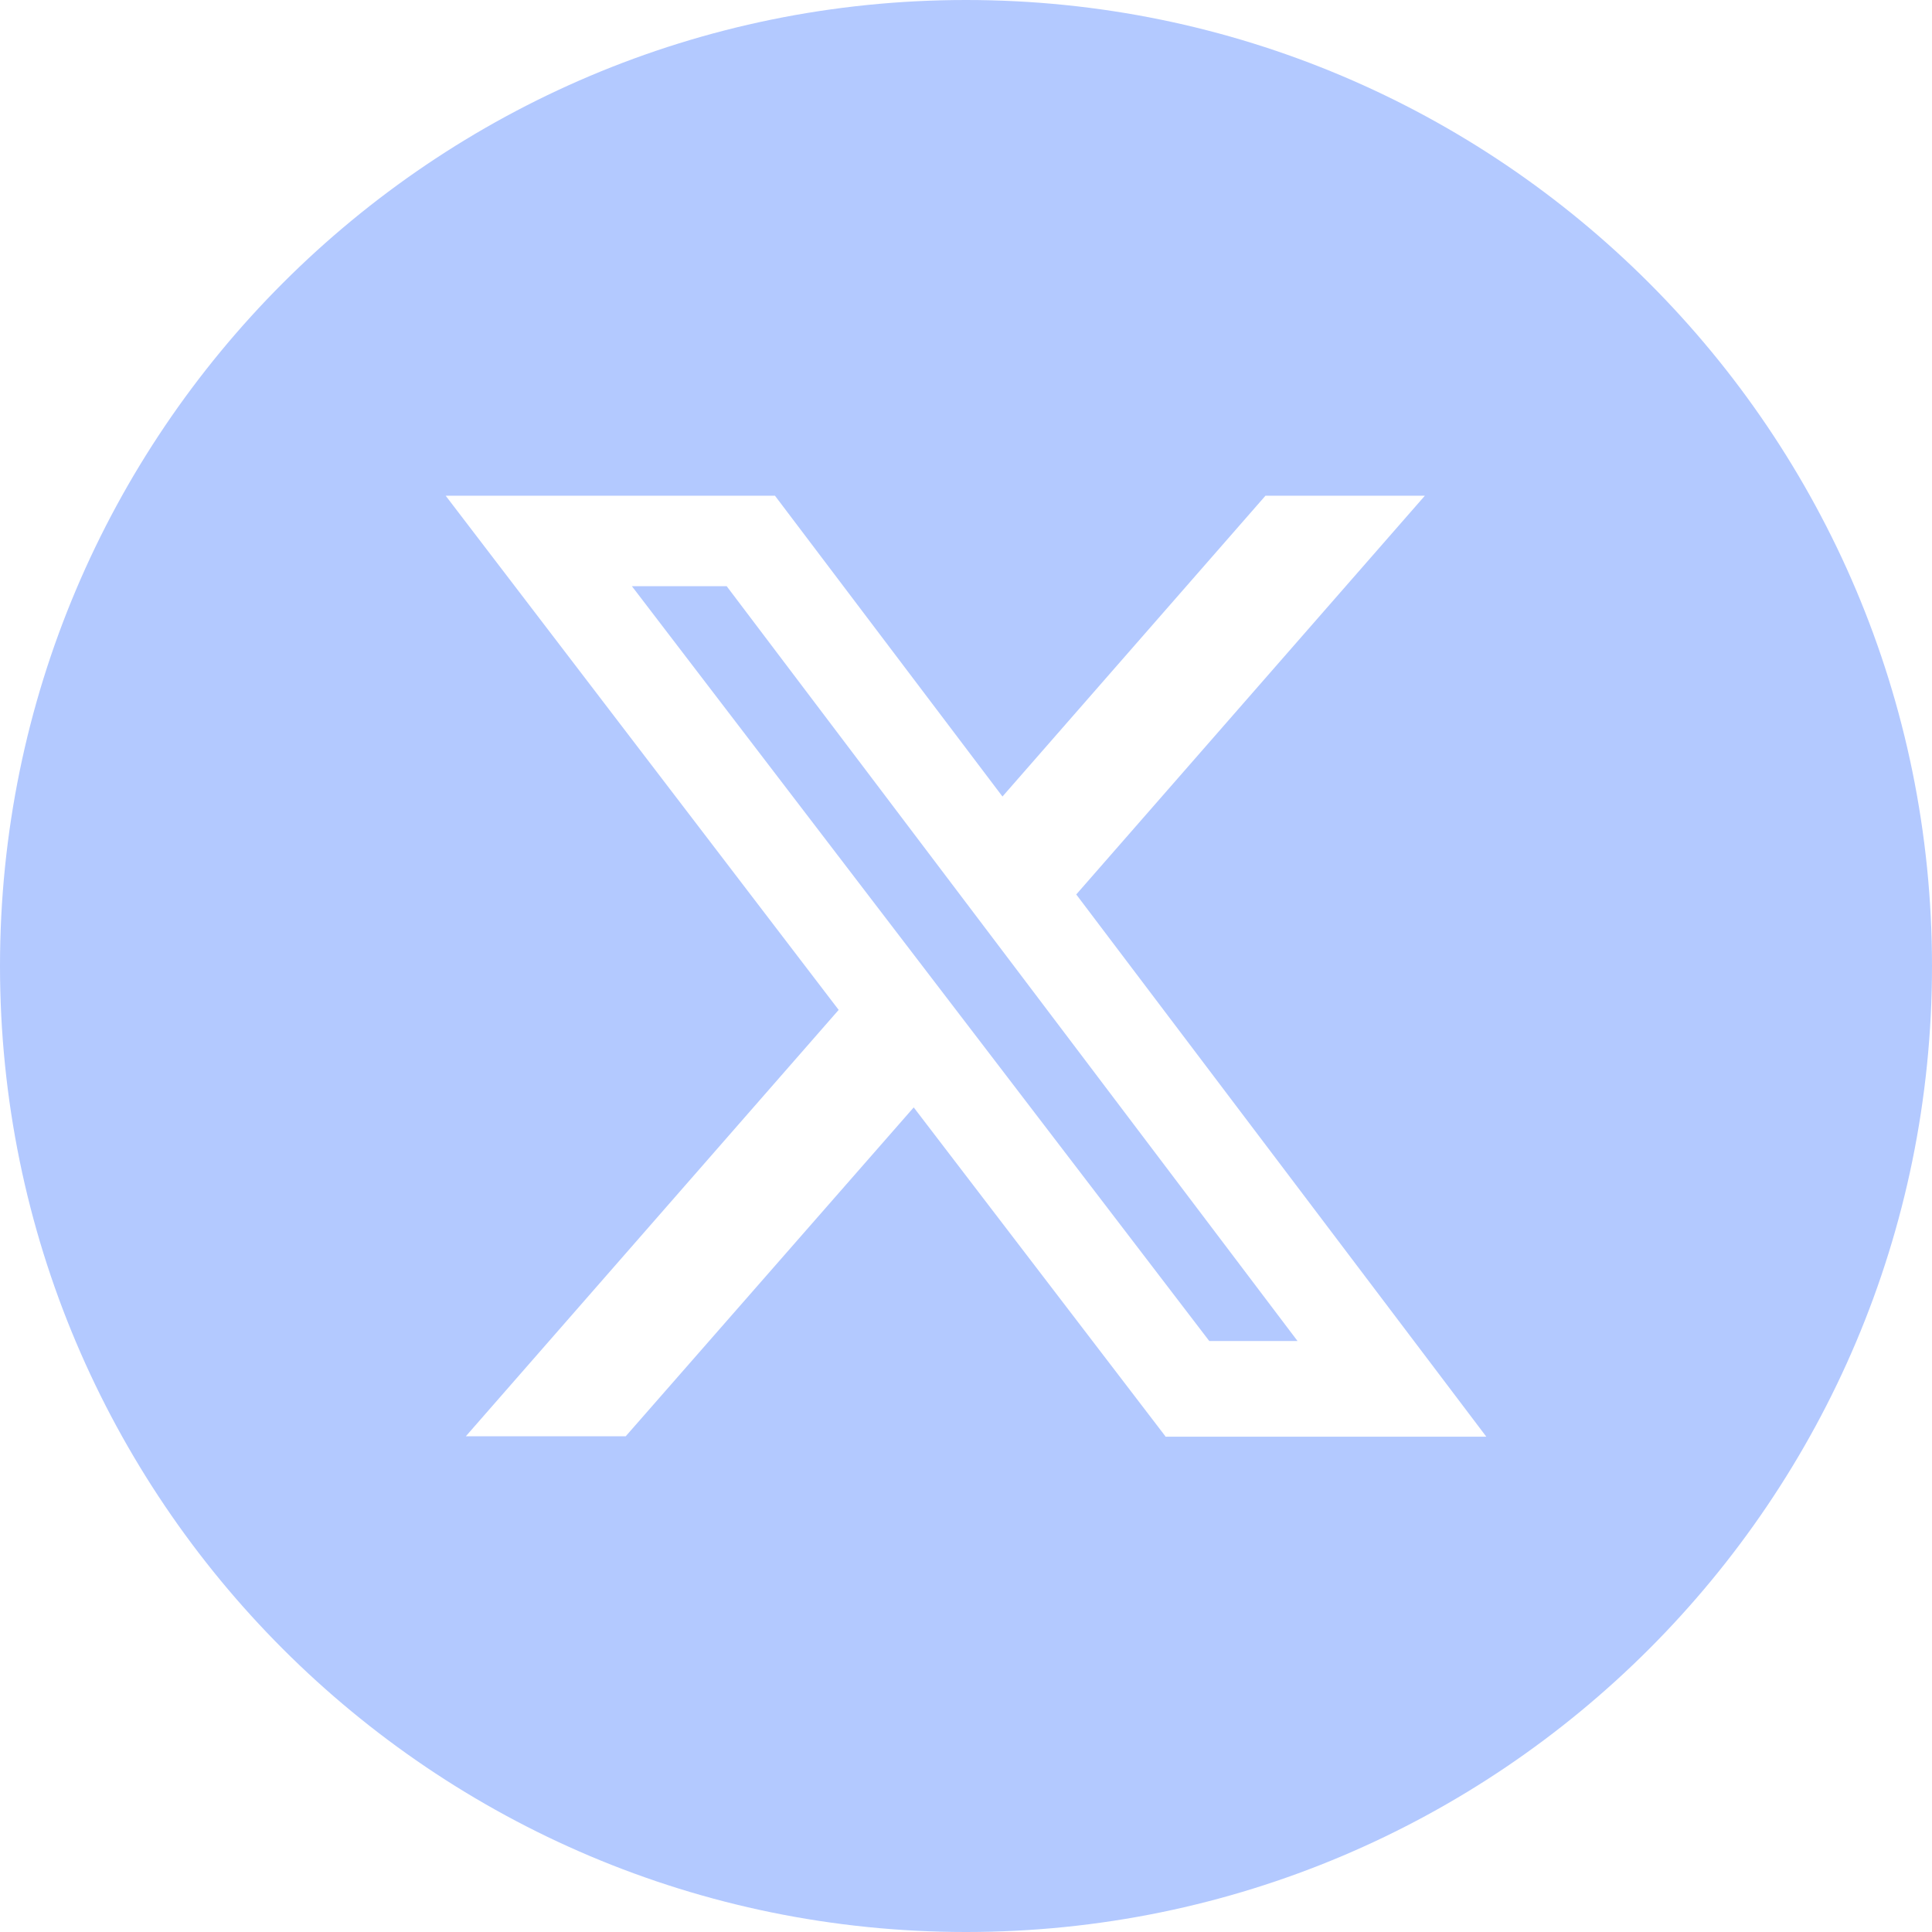 <svg width="32" height="32" viewBox="0 0 32 32" fill="none" xmlns="http://www.w3.org/2000/svg">
<g clip-path="url(#clip0_3045_67298)">
<path d="M16 0C7.164 0 0 7.164 0 16C0 24.836 7.164 32 16 32C24.836 32 32 24.836 32 16C32 7.164 24.836 0 16 0ZM19.302 23.789L15.134 18.342L10.364 23.789H7.716L13.891 16.727L7.382 8.211H12.836L16.604 13.193L20.96 8.211H23.6L17.826 14.815L24.618 23.796H19.302V23.789ZM10.466 9.709L20.029 22.211H21.491L12.036 9.709H10.466Z" fill="#B3C9FF"/>
</g>
<defs>
<clipPath id="clip0_3045_67298">
<rect width="32" height="32" fill="white"/>
</clipPath>
</defs>
</svg>